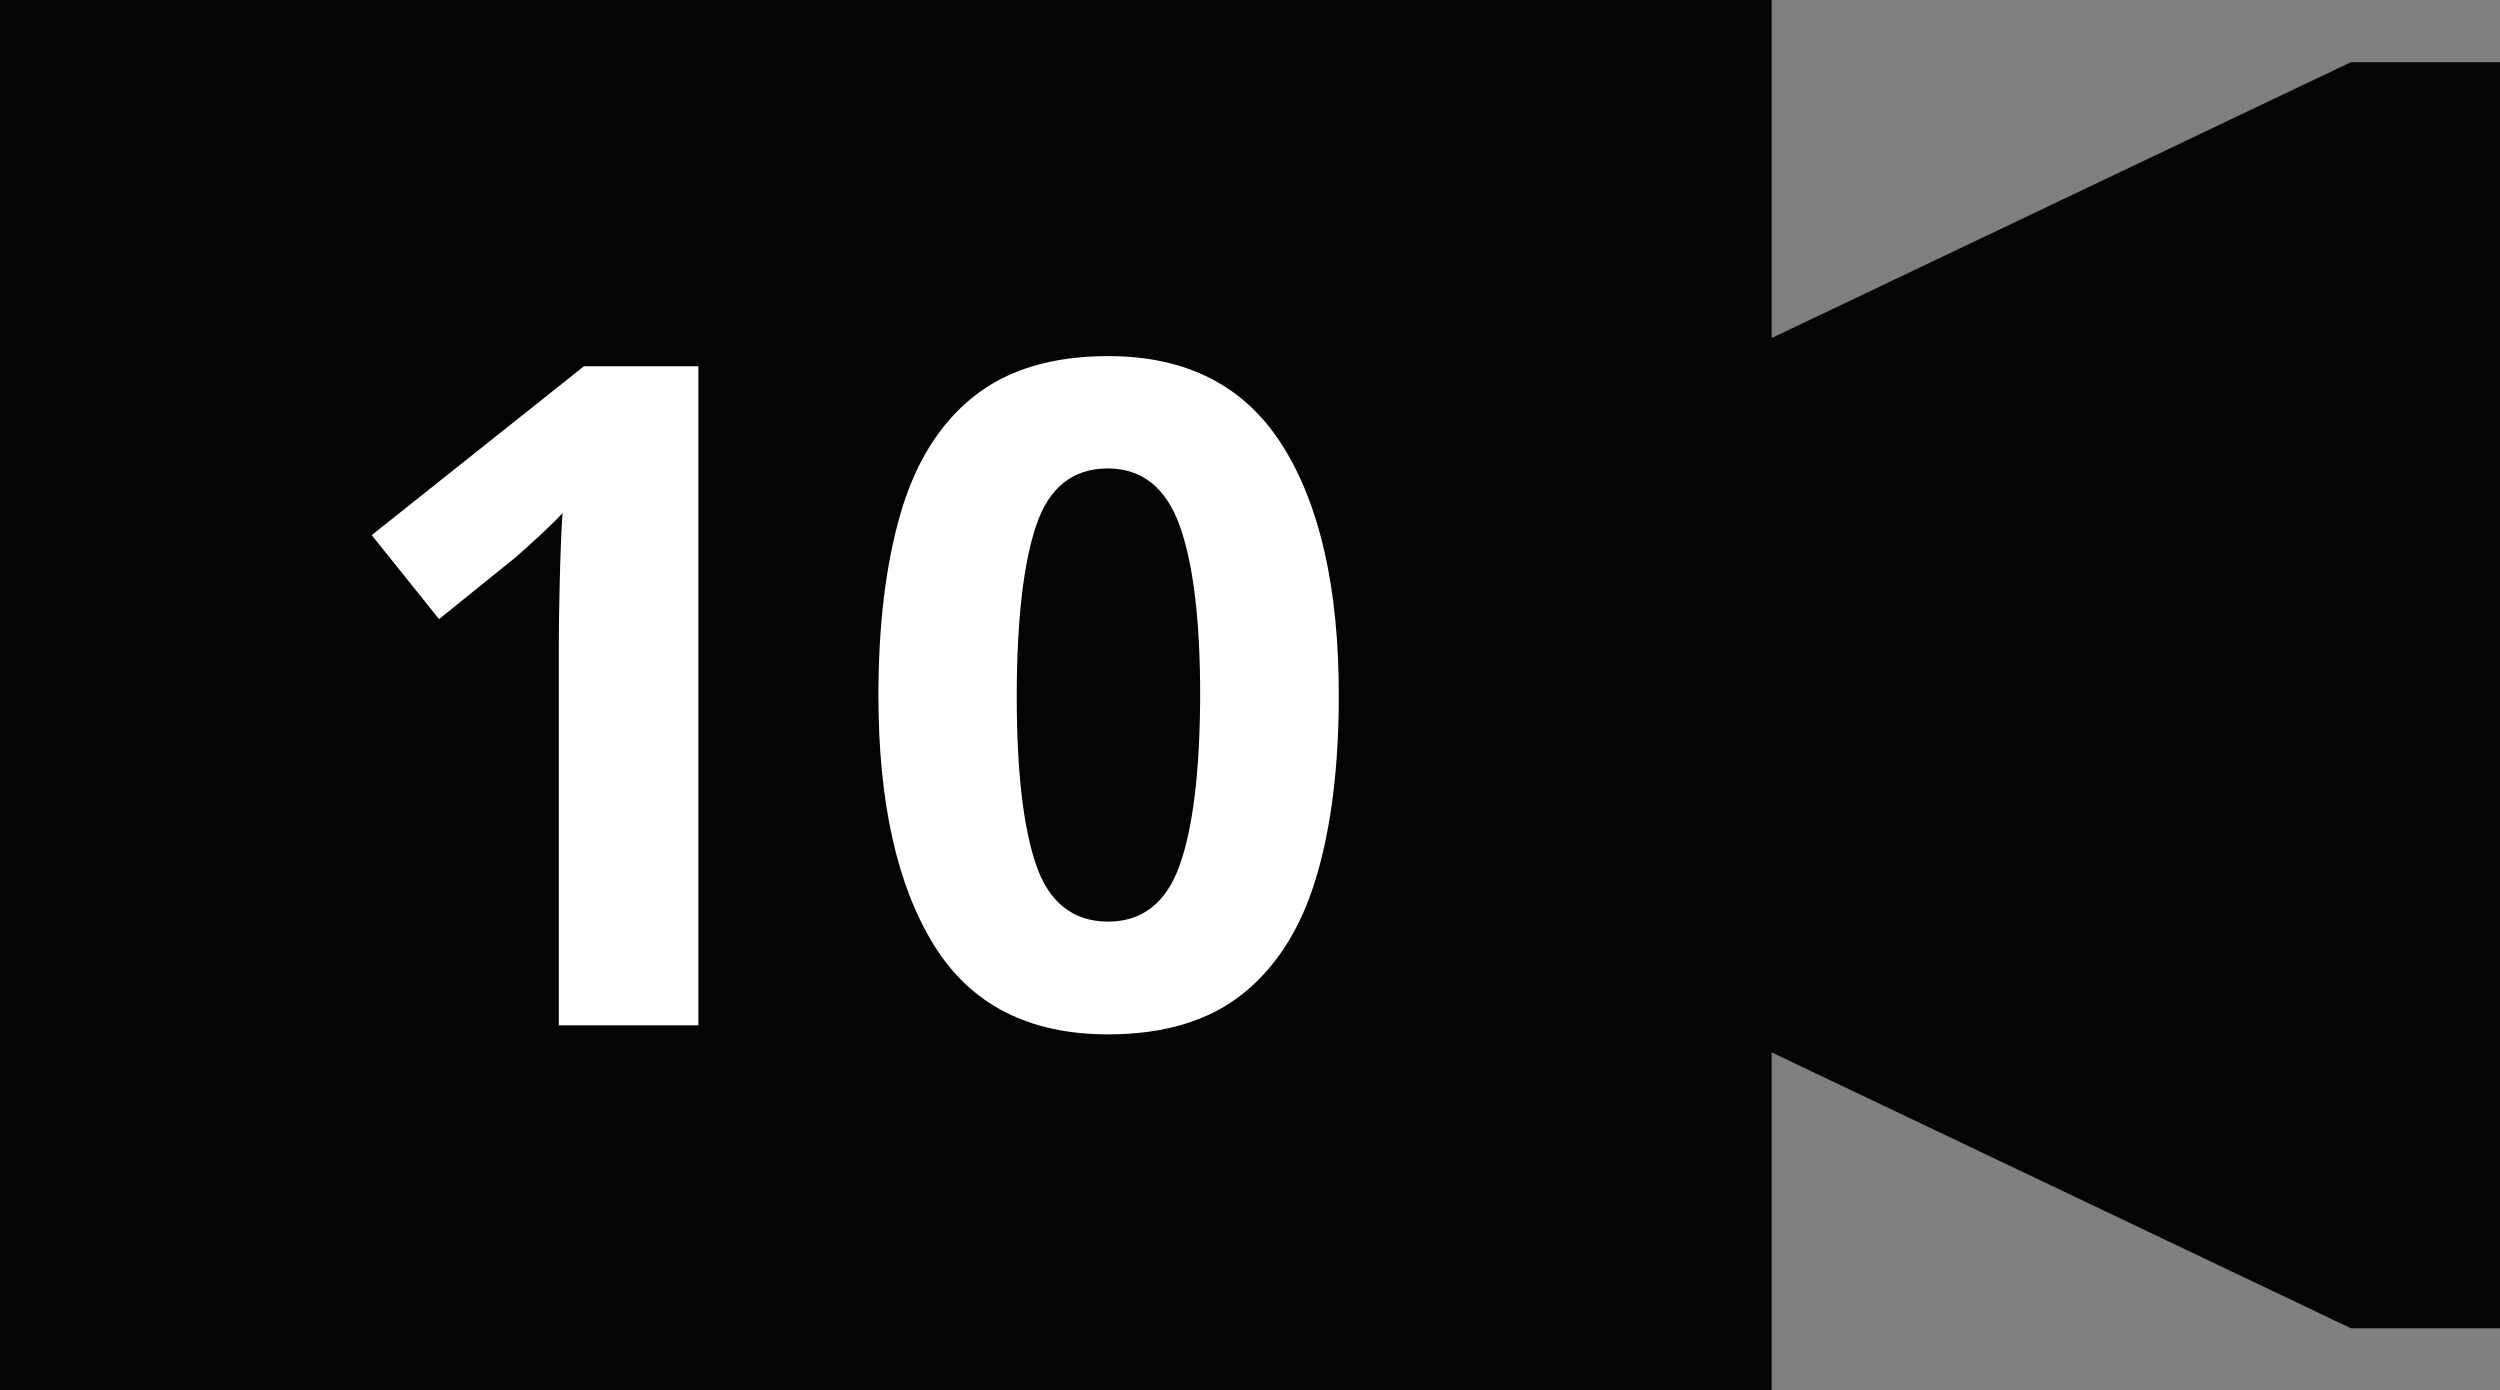 <svg id="レイヤー_1" data-name="レイヤー 1" xmlns="http://www.w3.org/2000/svg" viewBox="0 0 487.64 271.22"><rect x="0" y="0" width="487.64" height="271.22" fill="#808080" stroke="none"/><defs><style>.cls-1{fill:#040404;}.cls-2{isolation:isolate;}.cls-3{fill:#fff;}</style></defs><polygon class="cls-1" points="458.55 12.13 345.57 65.94 345.57 0 0 0 0 271.22 345.57 271.22 345.57 205.27 458.55 259.08 487.64 259.08 487.64 12.13 458.55 12.13"/><g class="cls-2"><path class="cls-3" d="M136.22,200H109V125.62q0-4.5.18-12.15t.54-13.41q-.9,1.08-3.87,3.87t-5.49,4.95L85.64,120.76,72.5,104.38l41.4-32.94h22.32Z"/><path class="cls-3" d="M261.14,135.7q0,20.7-4.41,35.46t-14.31,22.68q-9.9,7.92-26.28,7.92-23.22,0-34-17.46t-10.8-48.6q0-20.7,4.32-35.55t14.22-22.77q9.9-7.92,26.28-7.92,23,0,34,17.46T261.14,135.7Zm-62.82,0q0,22,3.78,33t14,11.07q10.08,0,14-11t4-33.12q0-22-4-33.12t-14-11.16q-10.26,0-14,11.16T198.32,135.7Z"/></g></svg>